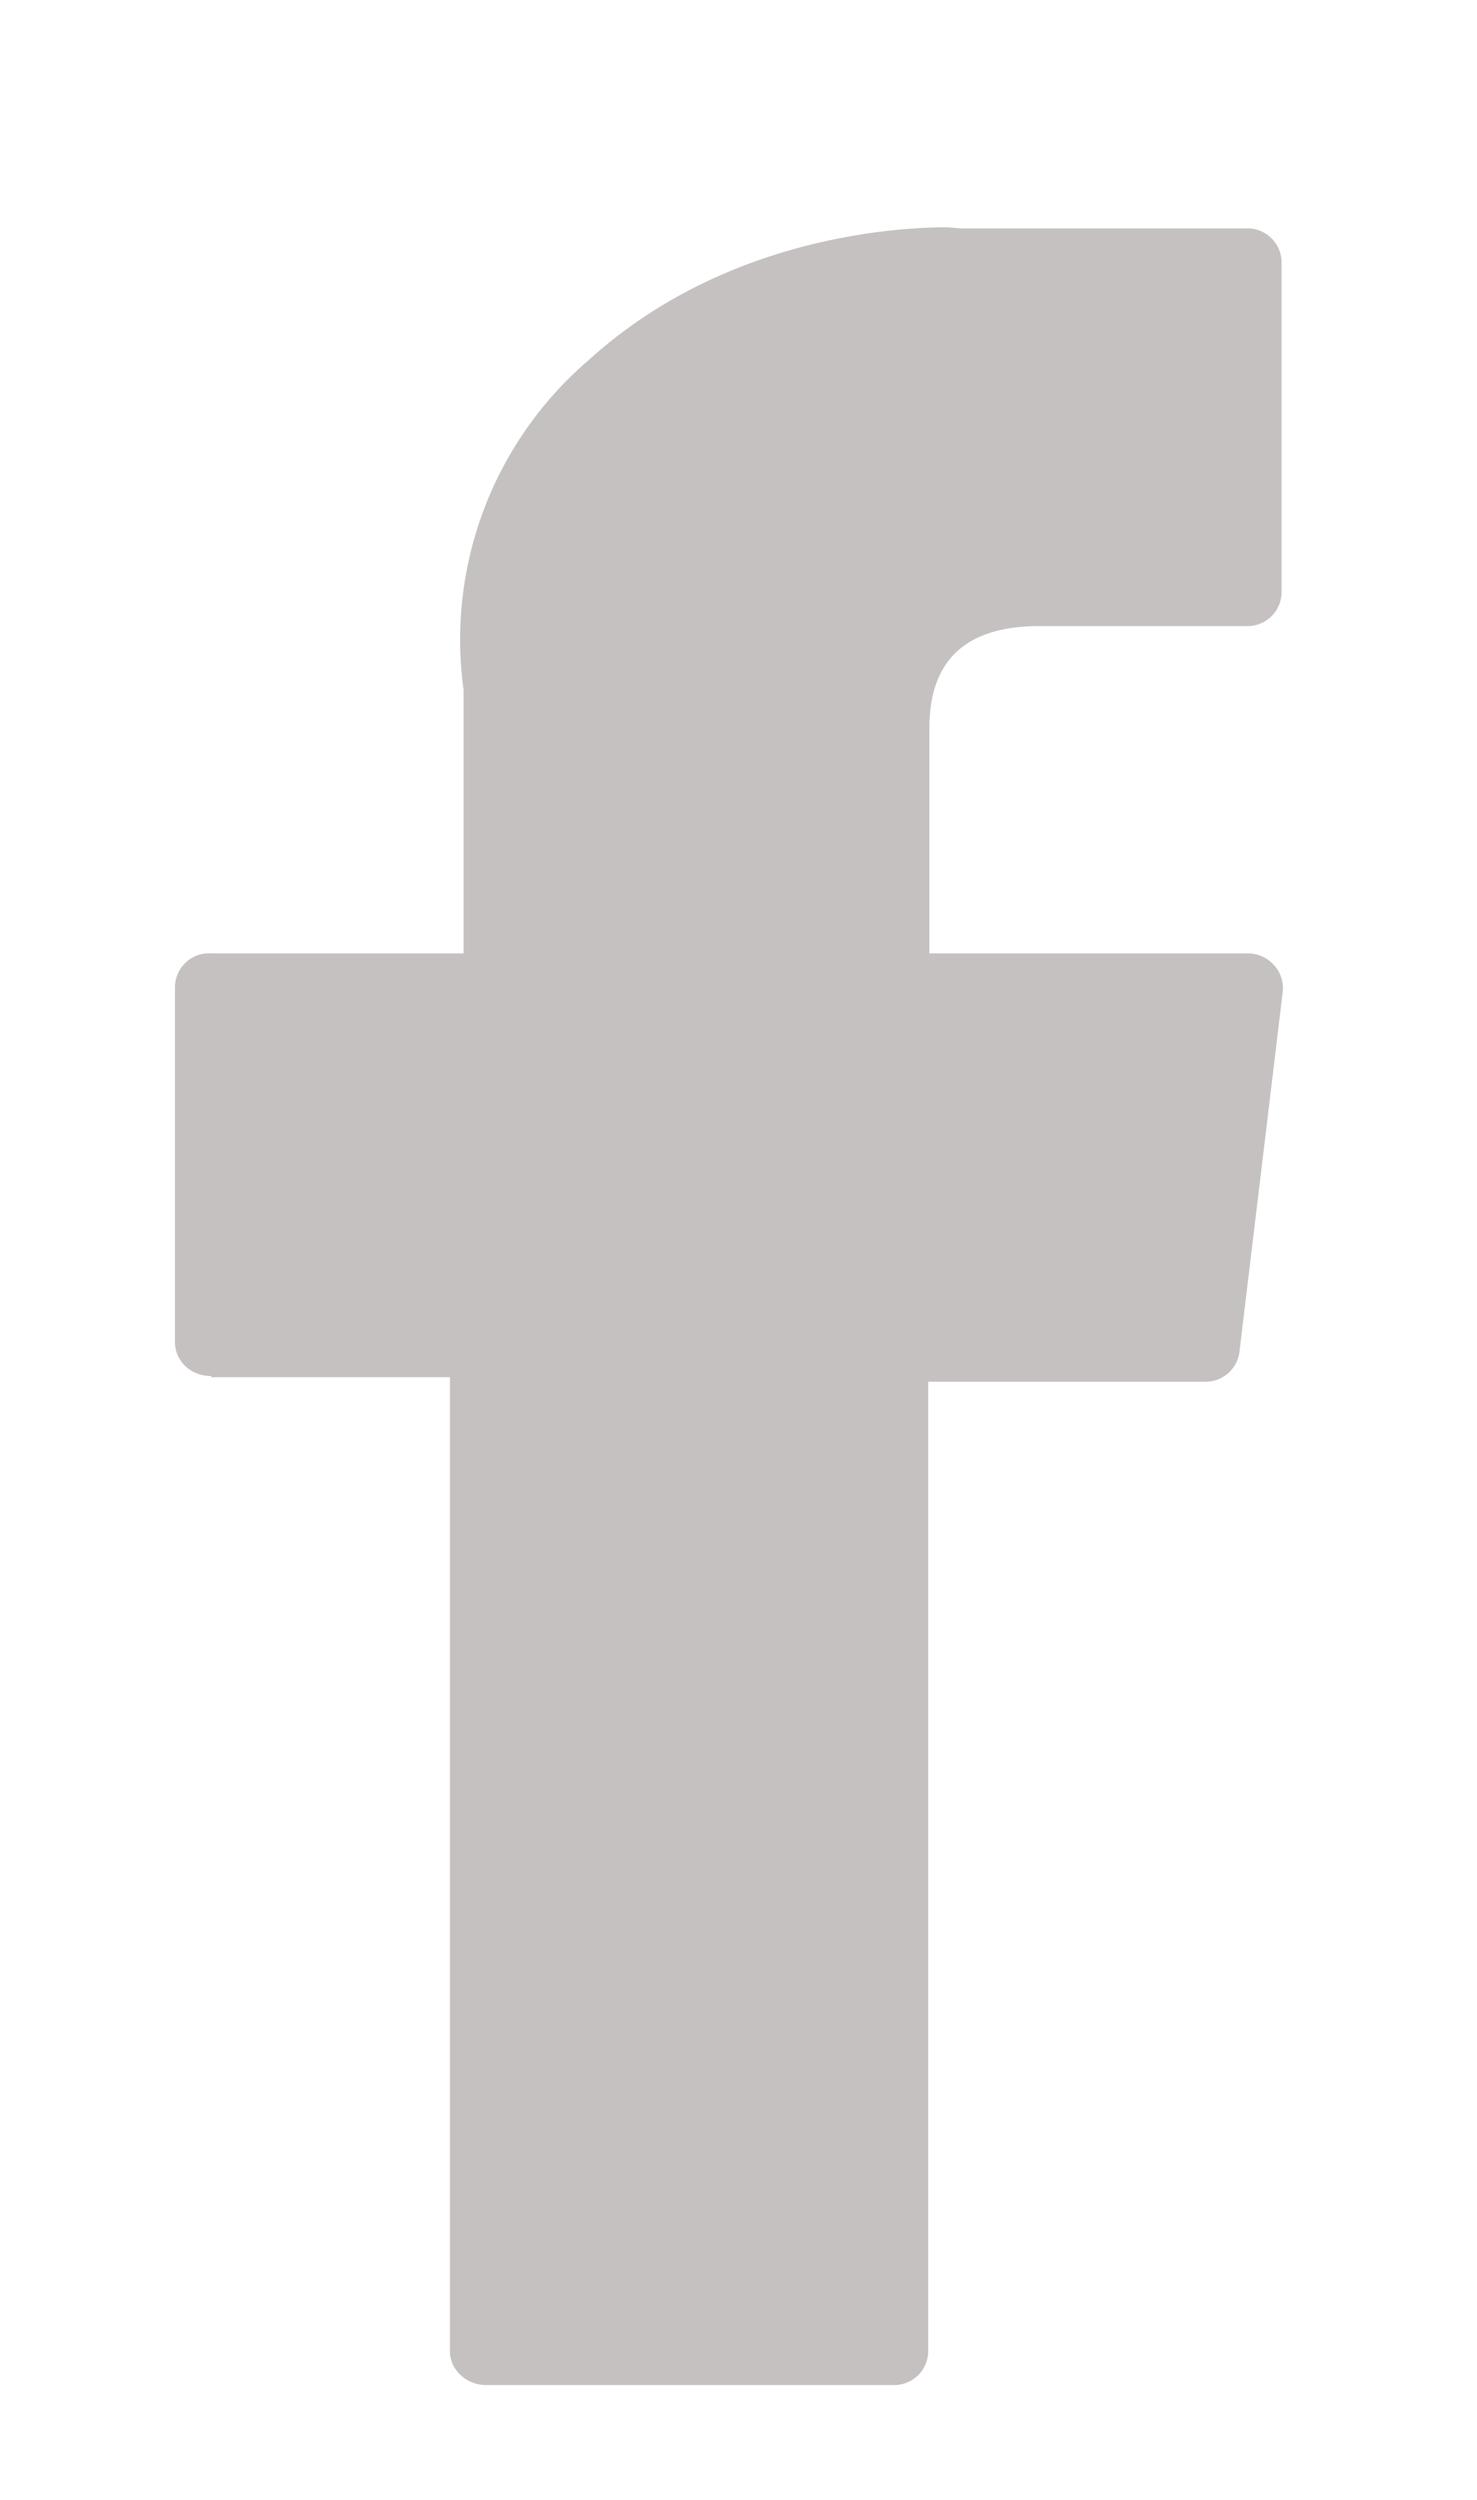 <?xml version="1.0" encoding="UTF-8" standalone="no"?>
<svg
   xmlns:dc="http://purl.org/dc/elements/1.1/"
   xmlns:cc="http://creativecommons.org/ns#"
   xmlns:rdf="http://www.w3.org/1999/02/22-rdf-syntax-ns#"
   xmlns:svg="http://www.w3.org/2000/svg"
   xmlns="http://www.w3.org/2000/svg"
   xmlns:xlink="http://www.w3.org/1999/xlink"
   xmlns:sodipodi="http://sodipodi.sourceforge.net/DTD/sodipodi-0.dtd"
   xmlns:inkscape="http://www.inkscape.org/namespaces/inkscape"
   width="13"
   height="22"
   viewBox="0 0 13 22"
   version="1.1"
   id="svg9"
   sodipodi:docname="soc-2.svg"
   inkscape:version="0.92.1 r15371">
  <sodipodi:namedview
     pagecolor="#ffffff"
     bordercolor="#666666"
     borderopacity="1"
     objecttolerance="10"
     gridtolerance="10"
     guidetolerance="10"
     inkscape:pageopacity="0"
     inkscape:pageshadow="2"
     inkscape:window-width="640"
     inkscape:window-height="480"
     id="namedview11"
     showgrid="false"
     inkscape:zoom="10.727273"
     inkscape:cx="6.5"
     inkscape:cy="11"
     inkscape:window-x="0"
     inkscape:window-y="0"
     inkscape:window-maximized="0"
     inkscape:current-layer="svg9" />
  <defs
     id="defs3">
    <path
       id="a15"
       d="M364.86 841.12h2.1v8.57c0 .17.15.3.32.3h3.59a.3.3 0 0 0 .3-.3v-8.53h2.44a.3.3 0 0 0 .3-.27l.38-3.16a.3.3 0 0 0-.08-.24.31.31 0 0 0-.23-.1h-2.8v-1.98c0-.6.32-.9.97-.9h1.83a.3.3 0 0 0 .3-.3v-2.9a.3.3 0 0 0-.3-.3h-2.53l-.11-.01c-.44 0-1.96.08-3.16 1.17a3.24 3.24 0 0 0-1.1 2.9v2.32h-2.22a.3.3 0 0 0-.32.3v3.12c0 .17.14.3.32.3z" />
  </defs>
  <g
     transform="translate(-363 -829)"
     id="g7">
    <use
       fill="#c5c1c1"
       xlink:href="#a15"
       id="use5" />
  </g>
</svg>
